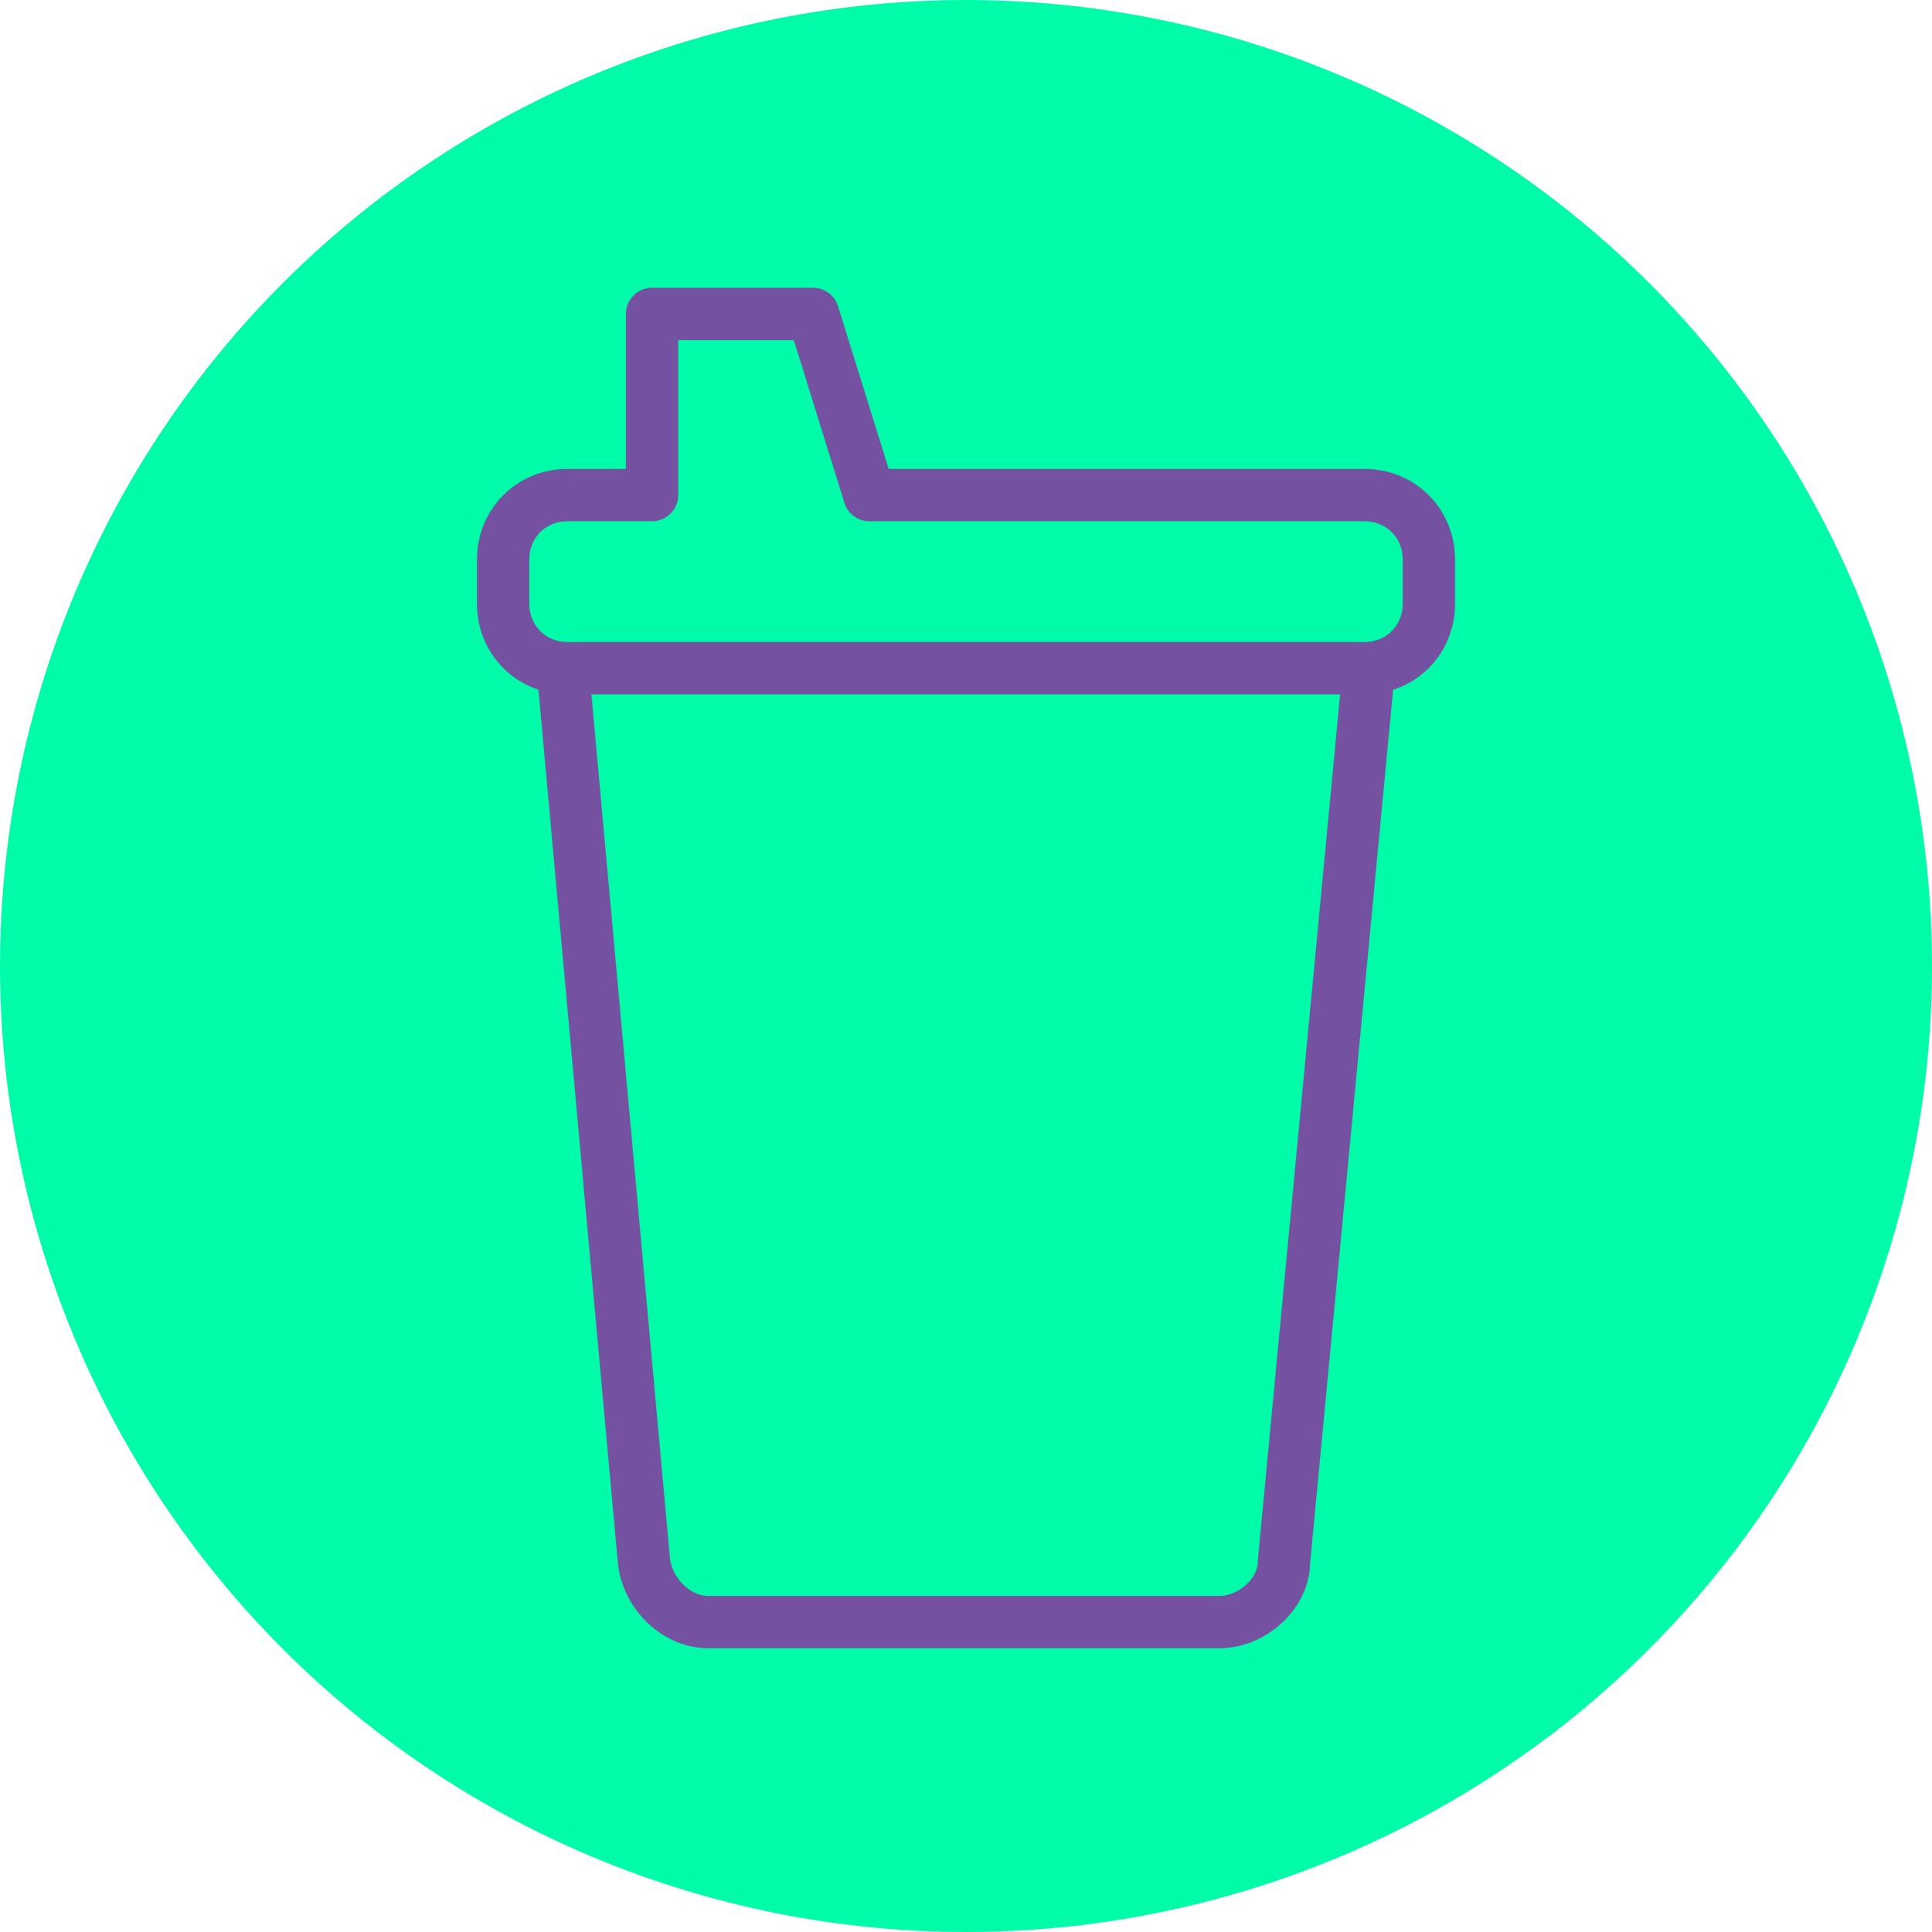 <?xml version="1.0" encoding="utf-8"?>
<svg xmlns="http://www.w3.org/2000/svg" version="1.1" viewBox="0 0 48 48">
  <defs>
    <style>
      .cls-1 {
        fill: #00fca8;
      }

      .cls-2 {
        fill: none;
        stroke: #7551a1;
        stroke-linecap: round;
        stroke-linejoin: round;
        stroke-width: 1.3px;
      }
    </style>
  </defs>
  
  <g>
    <g id="Layer_12">
      <circle class="cls-1" cx="24" cy="24" r="24"/>
      <g>
        <path class="cls-2" d="M34,16.7l-2.1,22.1c0,.8-.8,1.5-1.6,1.5h-12.7c-.8,0-1.5-.7-1.6-1.5l-2-22"/>
        <path class="cls-2" d="M33.9,12.3c.9,0,1.6.7,1.6,1.6v1.1c0,.9-.7,1.6-1.6,1.6H14.1c-.9,0-1.6-.7-1.6-1.6v-1.1c0-.9.7-1.6,1.6-1.6h2.1s0-4.5,0-4.5h4s1.4,4.5,1.4,4.5h12.3Z"/>
      </g>
    </g>
  </g>
</svg>